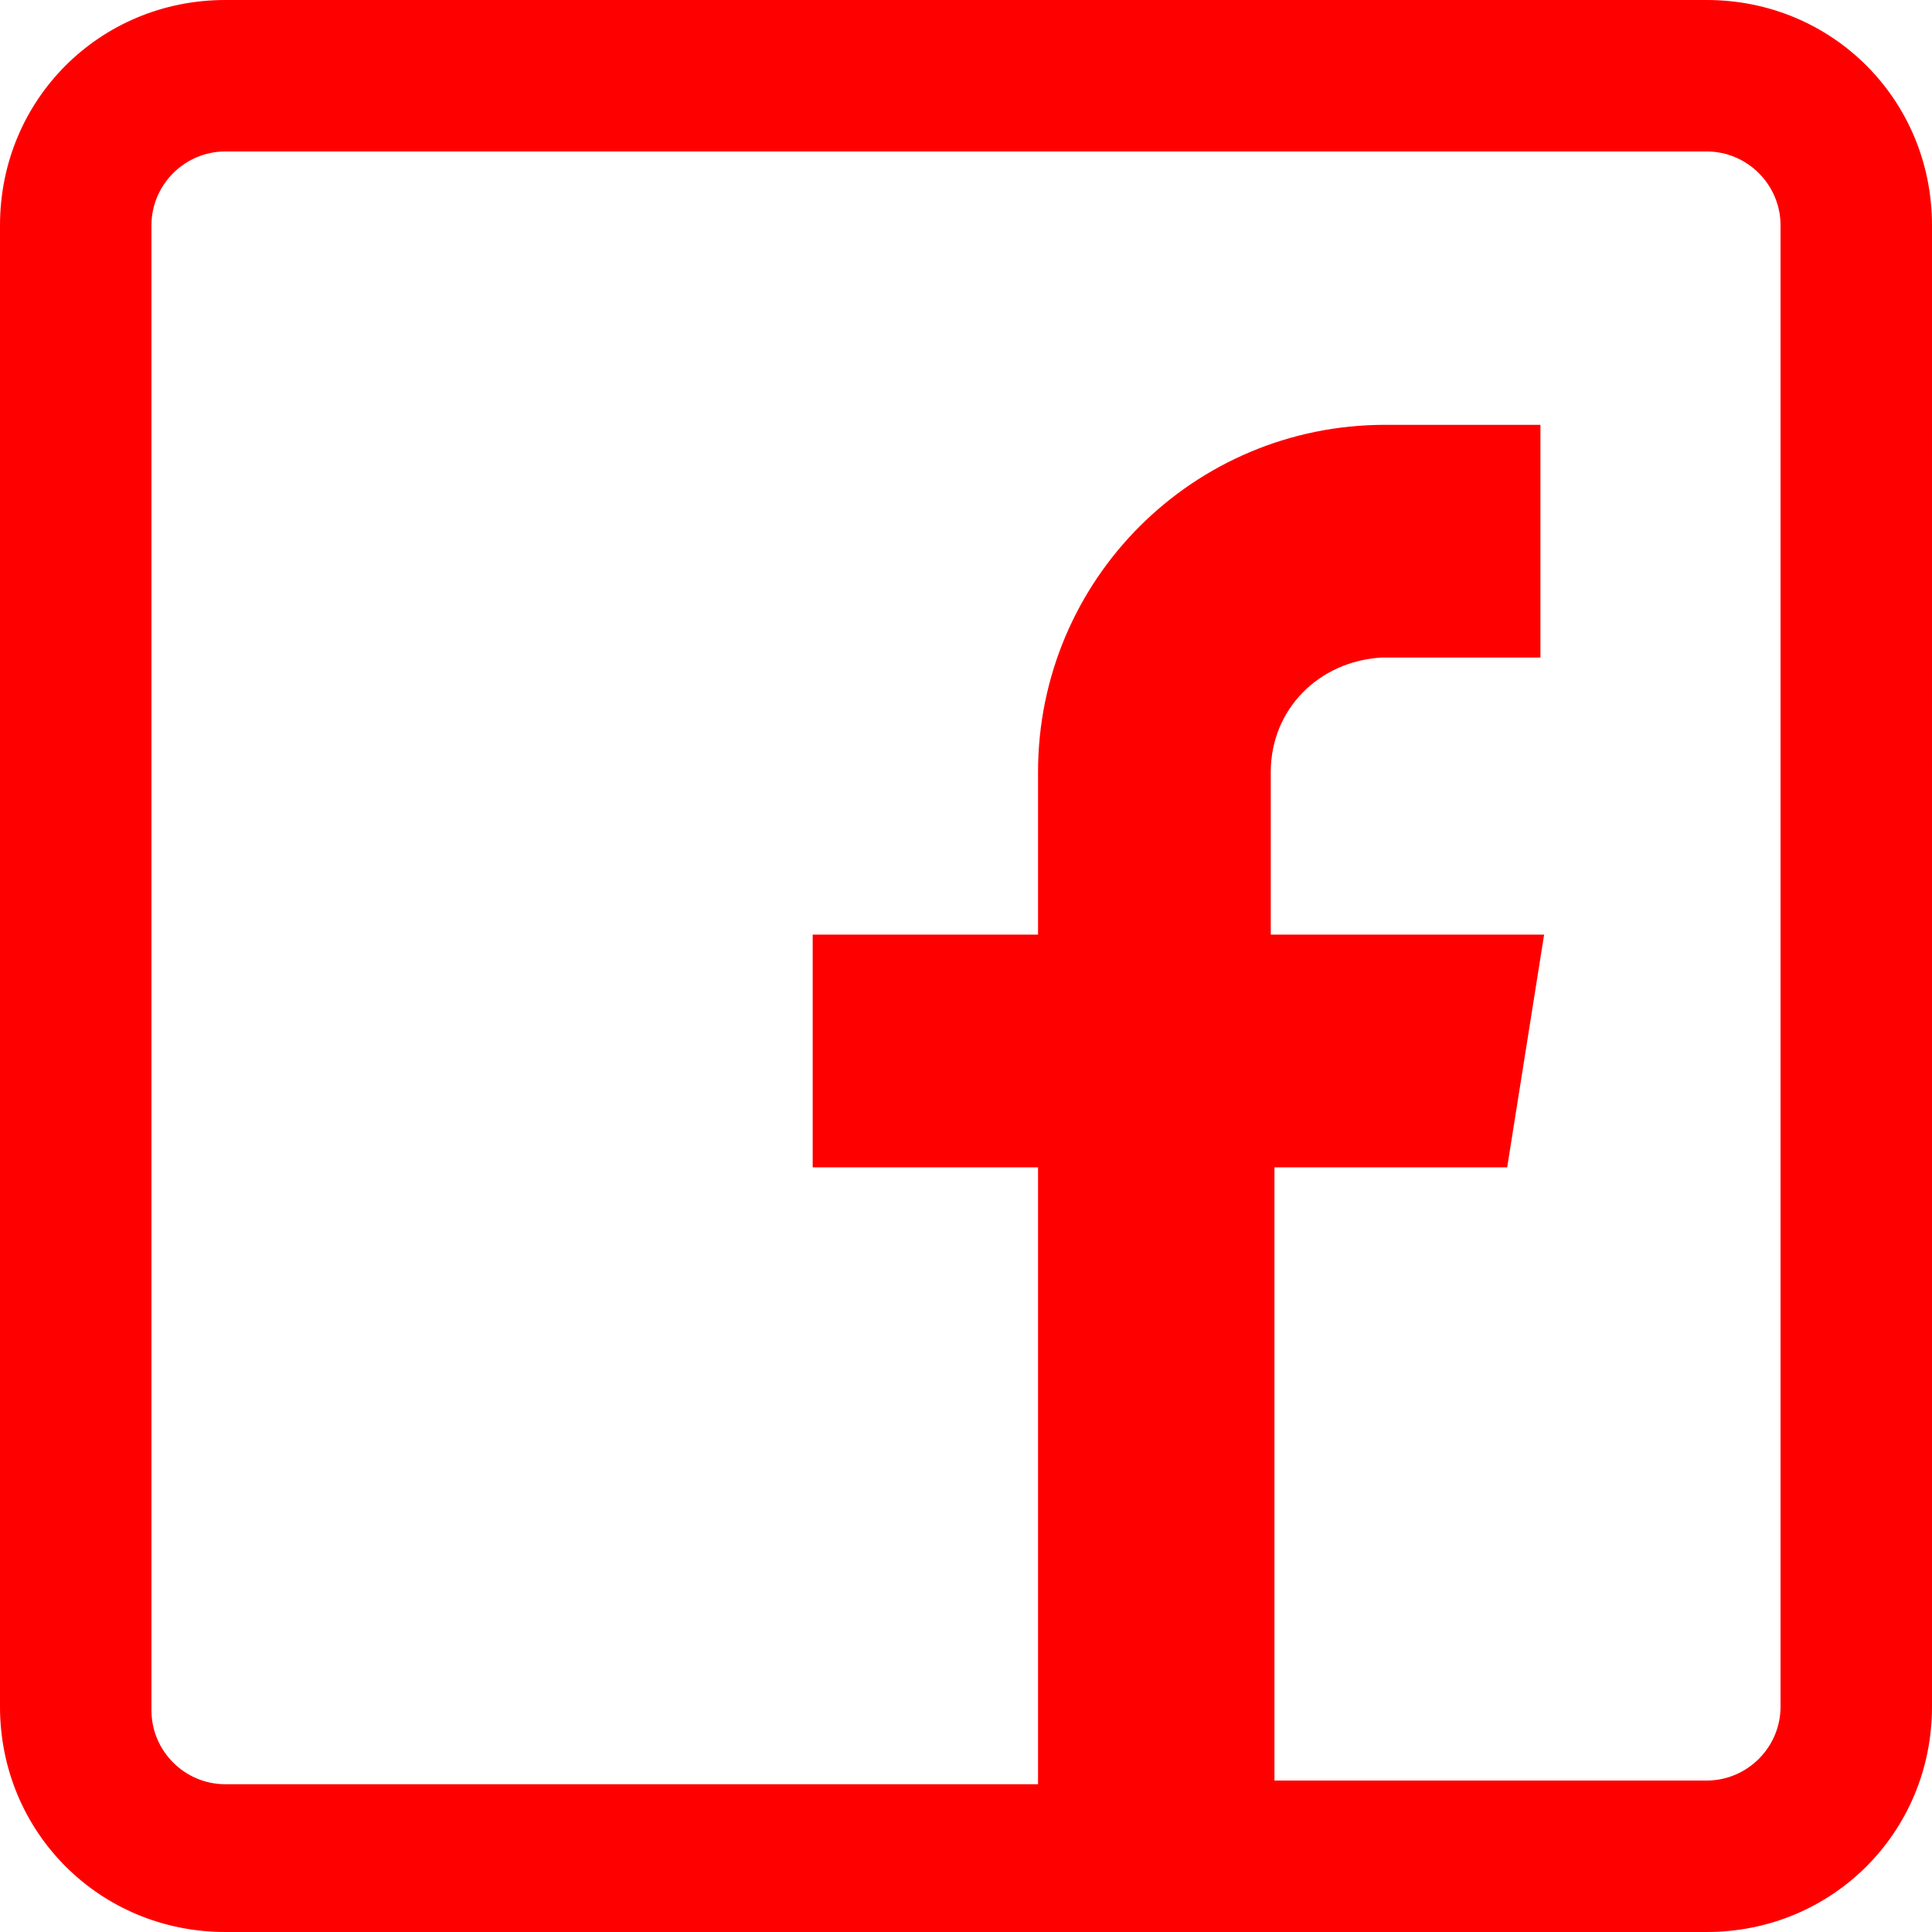 <?xml version="1.0" encoding="utf-8"?>
<!-- Generator: Adobe Illustrator 23.0.1, SVG Export Plug-In . SVG Version: 6.00 Build 0)  -->
<svg version="1.1" id="Layer_1" xmlns="http://www.w3.org/2000/svg" xmlns:xlink="http://www.w3.org/1999/xlink" x="0px" y="0px"
	 viewBox="0 0 52.3 52.3" style="enable-background:new 0 0 52.3 52.3;" xml:space="preserve">
<style type="text/css">
	.st0{fill:#FF0000;}
</style>
<path class="st0" d="M46.2,0H6.1C2.7,0,0,2.7,0,6.1v40.1c0,3.4,2.7,6.1,6.1,6.1h40.1c3.4,0,6.1-2.7,6.1-6.1V6.1
	C52.3,2.7,49.6,0,46.2,0z M48.2,46.2c0,1.1-0.9,2-2,2H34.5V31.6h6.3l1-6.3h-7.4v-4.4c0-1.7,1.3-3,3-3.1c0,0,0.1,0,0.1,0h4.2v-6.3
	h-4.2c-5.2,0-9.4,4.2-9.4,9.4c0,0,0,0,0,0v4.4h-6.1v6.3h6.1v16.7H6.1c-1.1,0-2-0.9-2-2V6.1c0-1.1,0.9-2,2-2h40.1c1.1,0,2,0.9,2,2
	V46.2z"/>
</svg>
